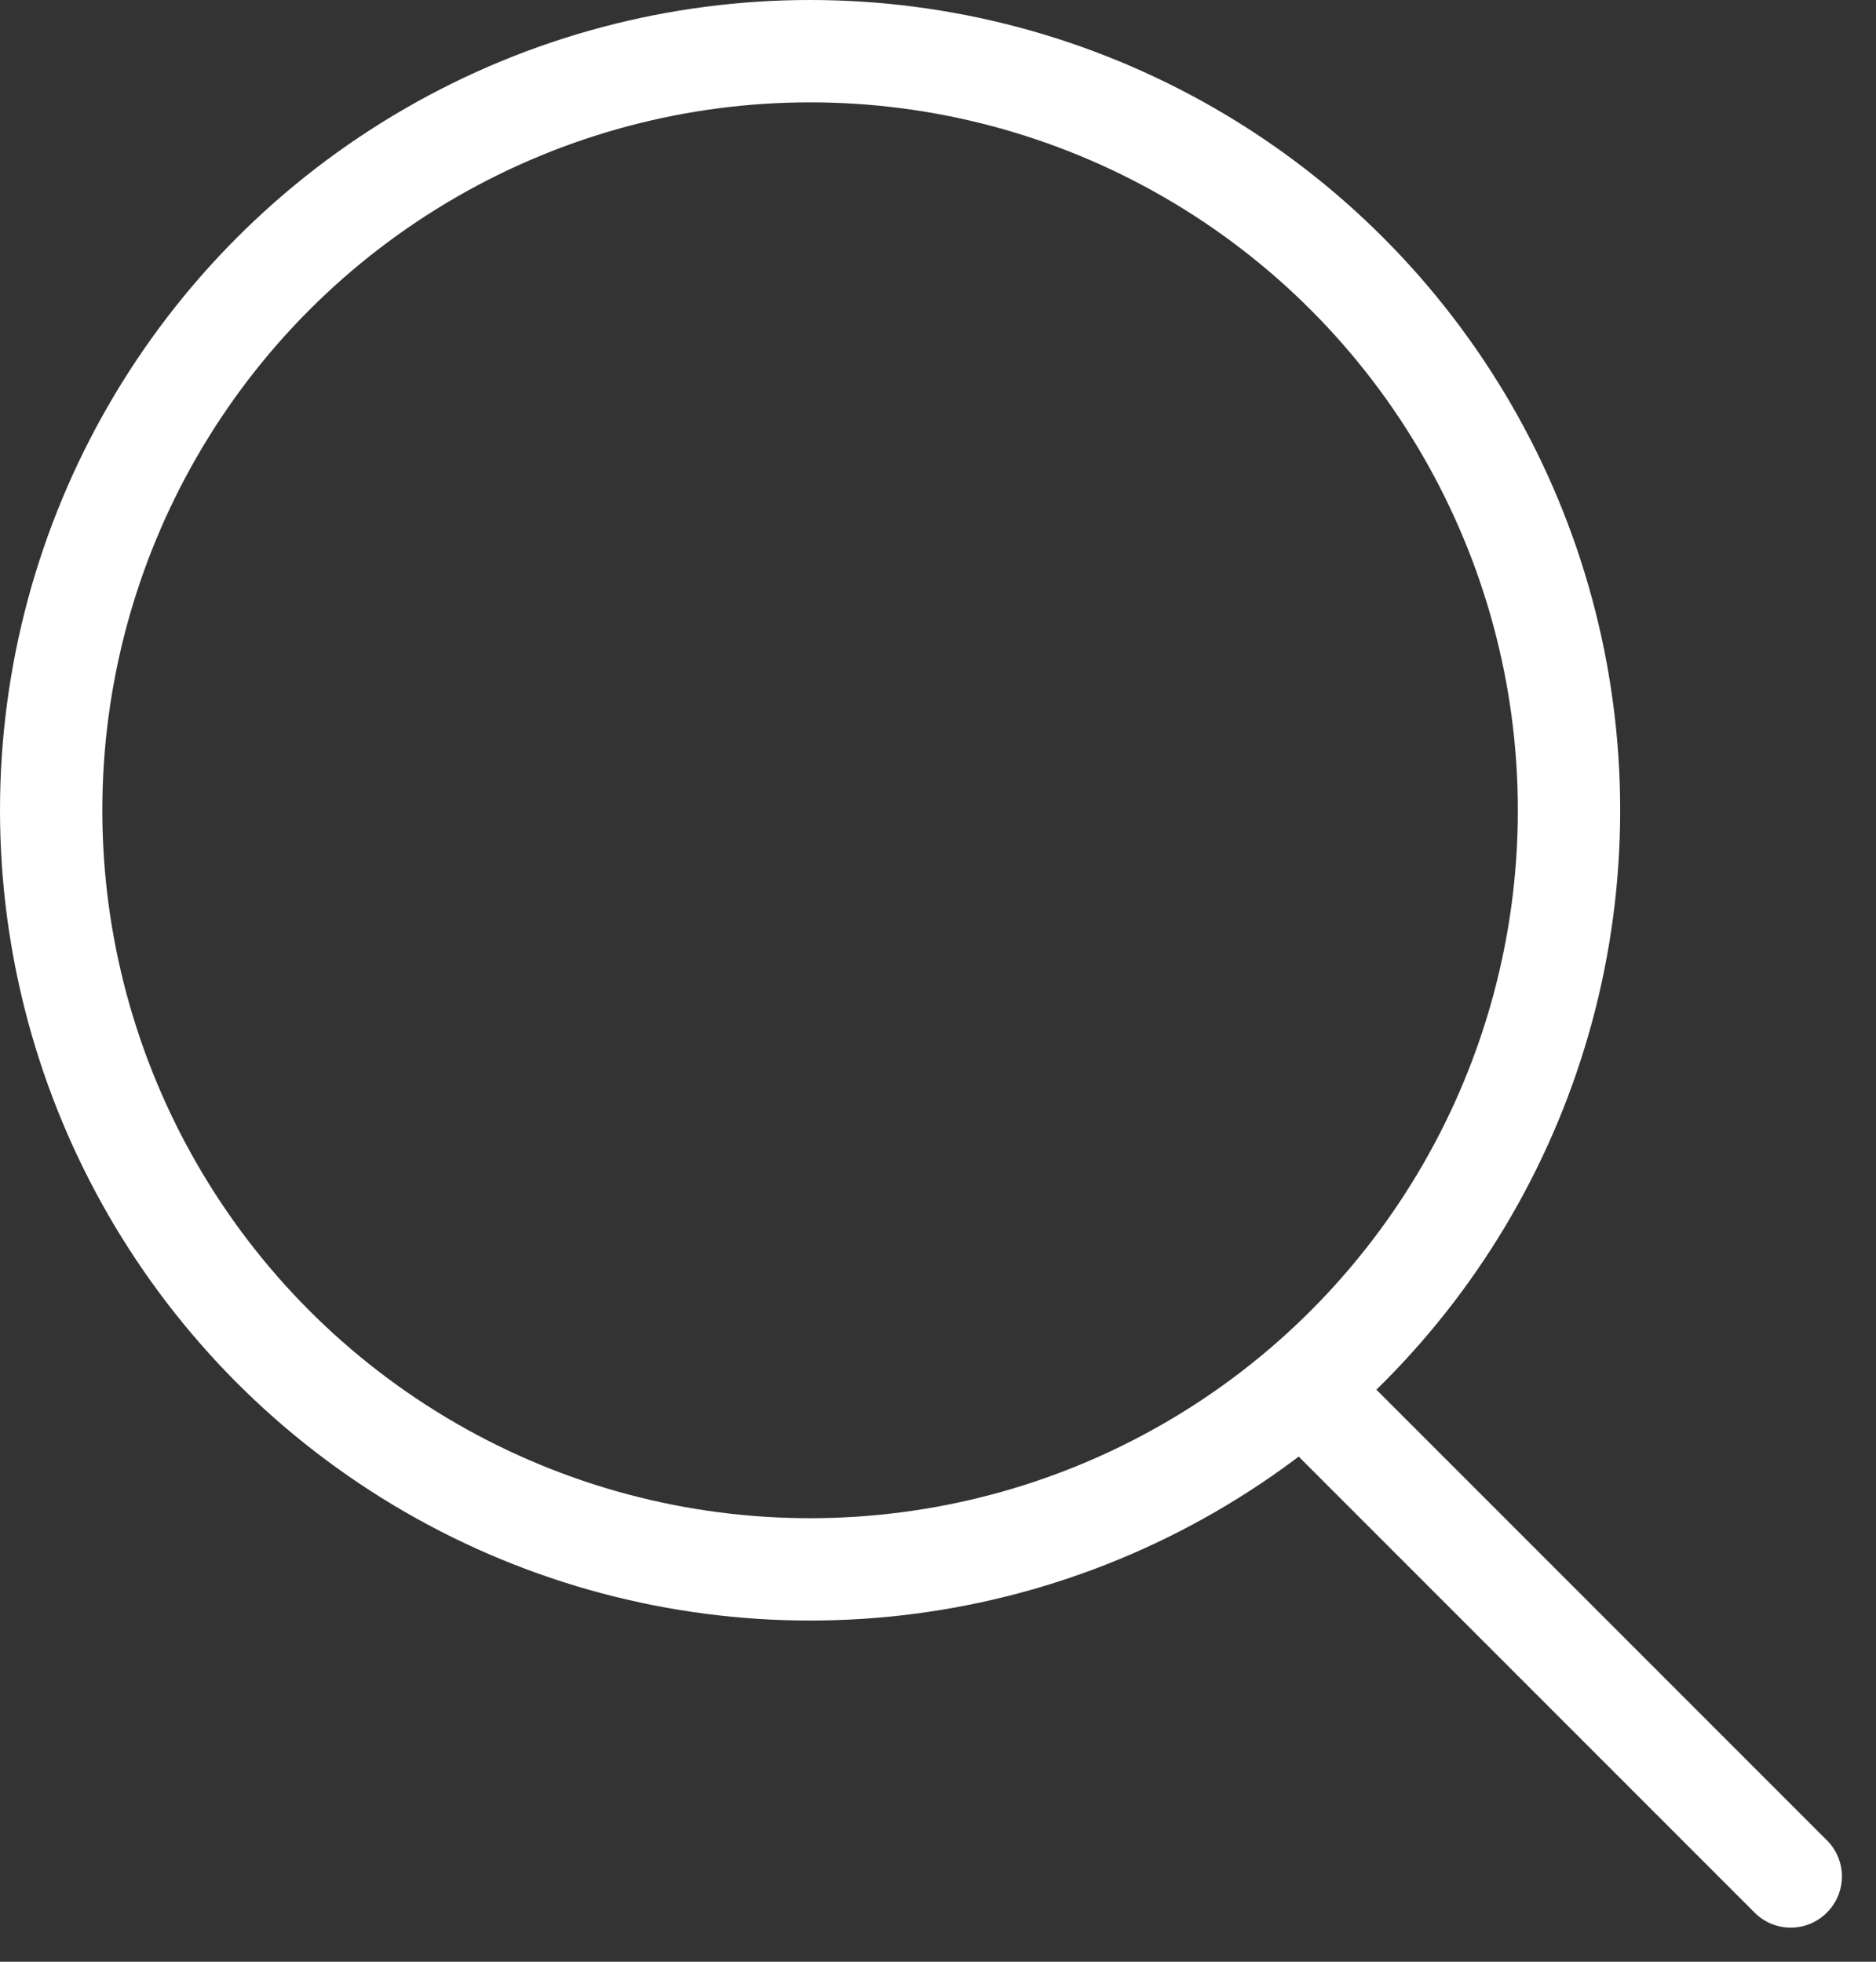 <svg width="22" height="23" viewBox="0 0 22 23" fill="none" xmlns="http://www.w3.org/2000/svg">
<rect x="0" y="0" width="22" height="23" fill="#333333" stroke="none"/>
<circle cx="9.5" cy="9.5" r="8.9" stroke="white" stroke-width="1.2"/>
<path d="M20.576 22.424C20.81 22.659 21.19 22.659 21.424 22.424C21.659 22.19 21.659 21.81 21.424 21.576L21 22L20.576 22.424ZM15 16L14.576 16.424L20.576 22.424L21 22L21.424 21.576L15.424 15.576L15 16Z" fill="white"/>
</svg>
